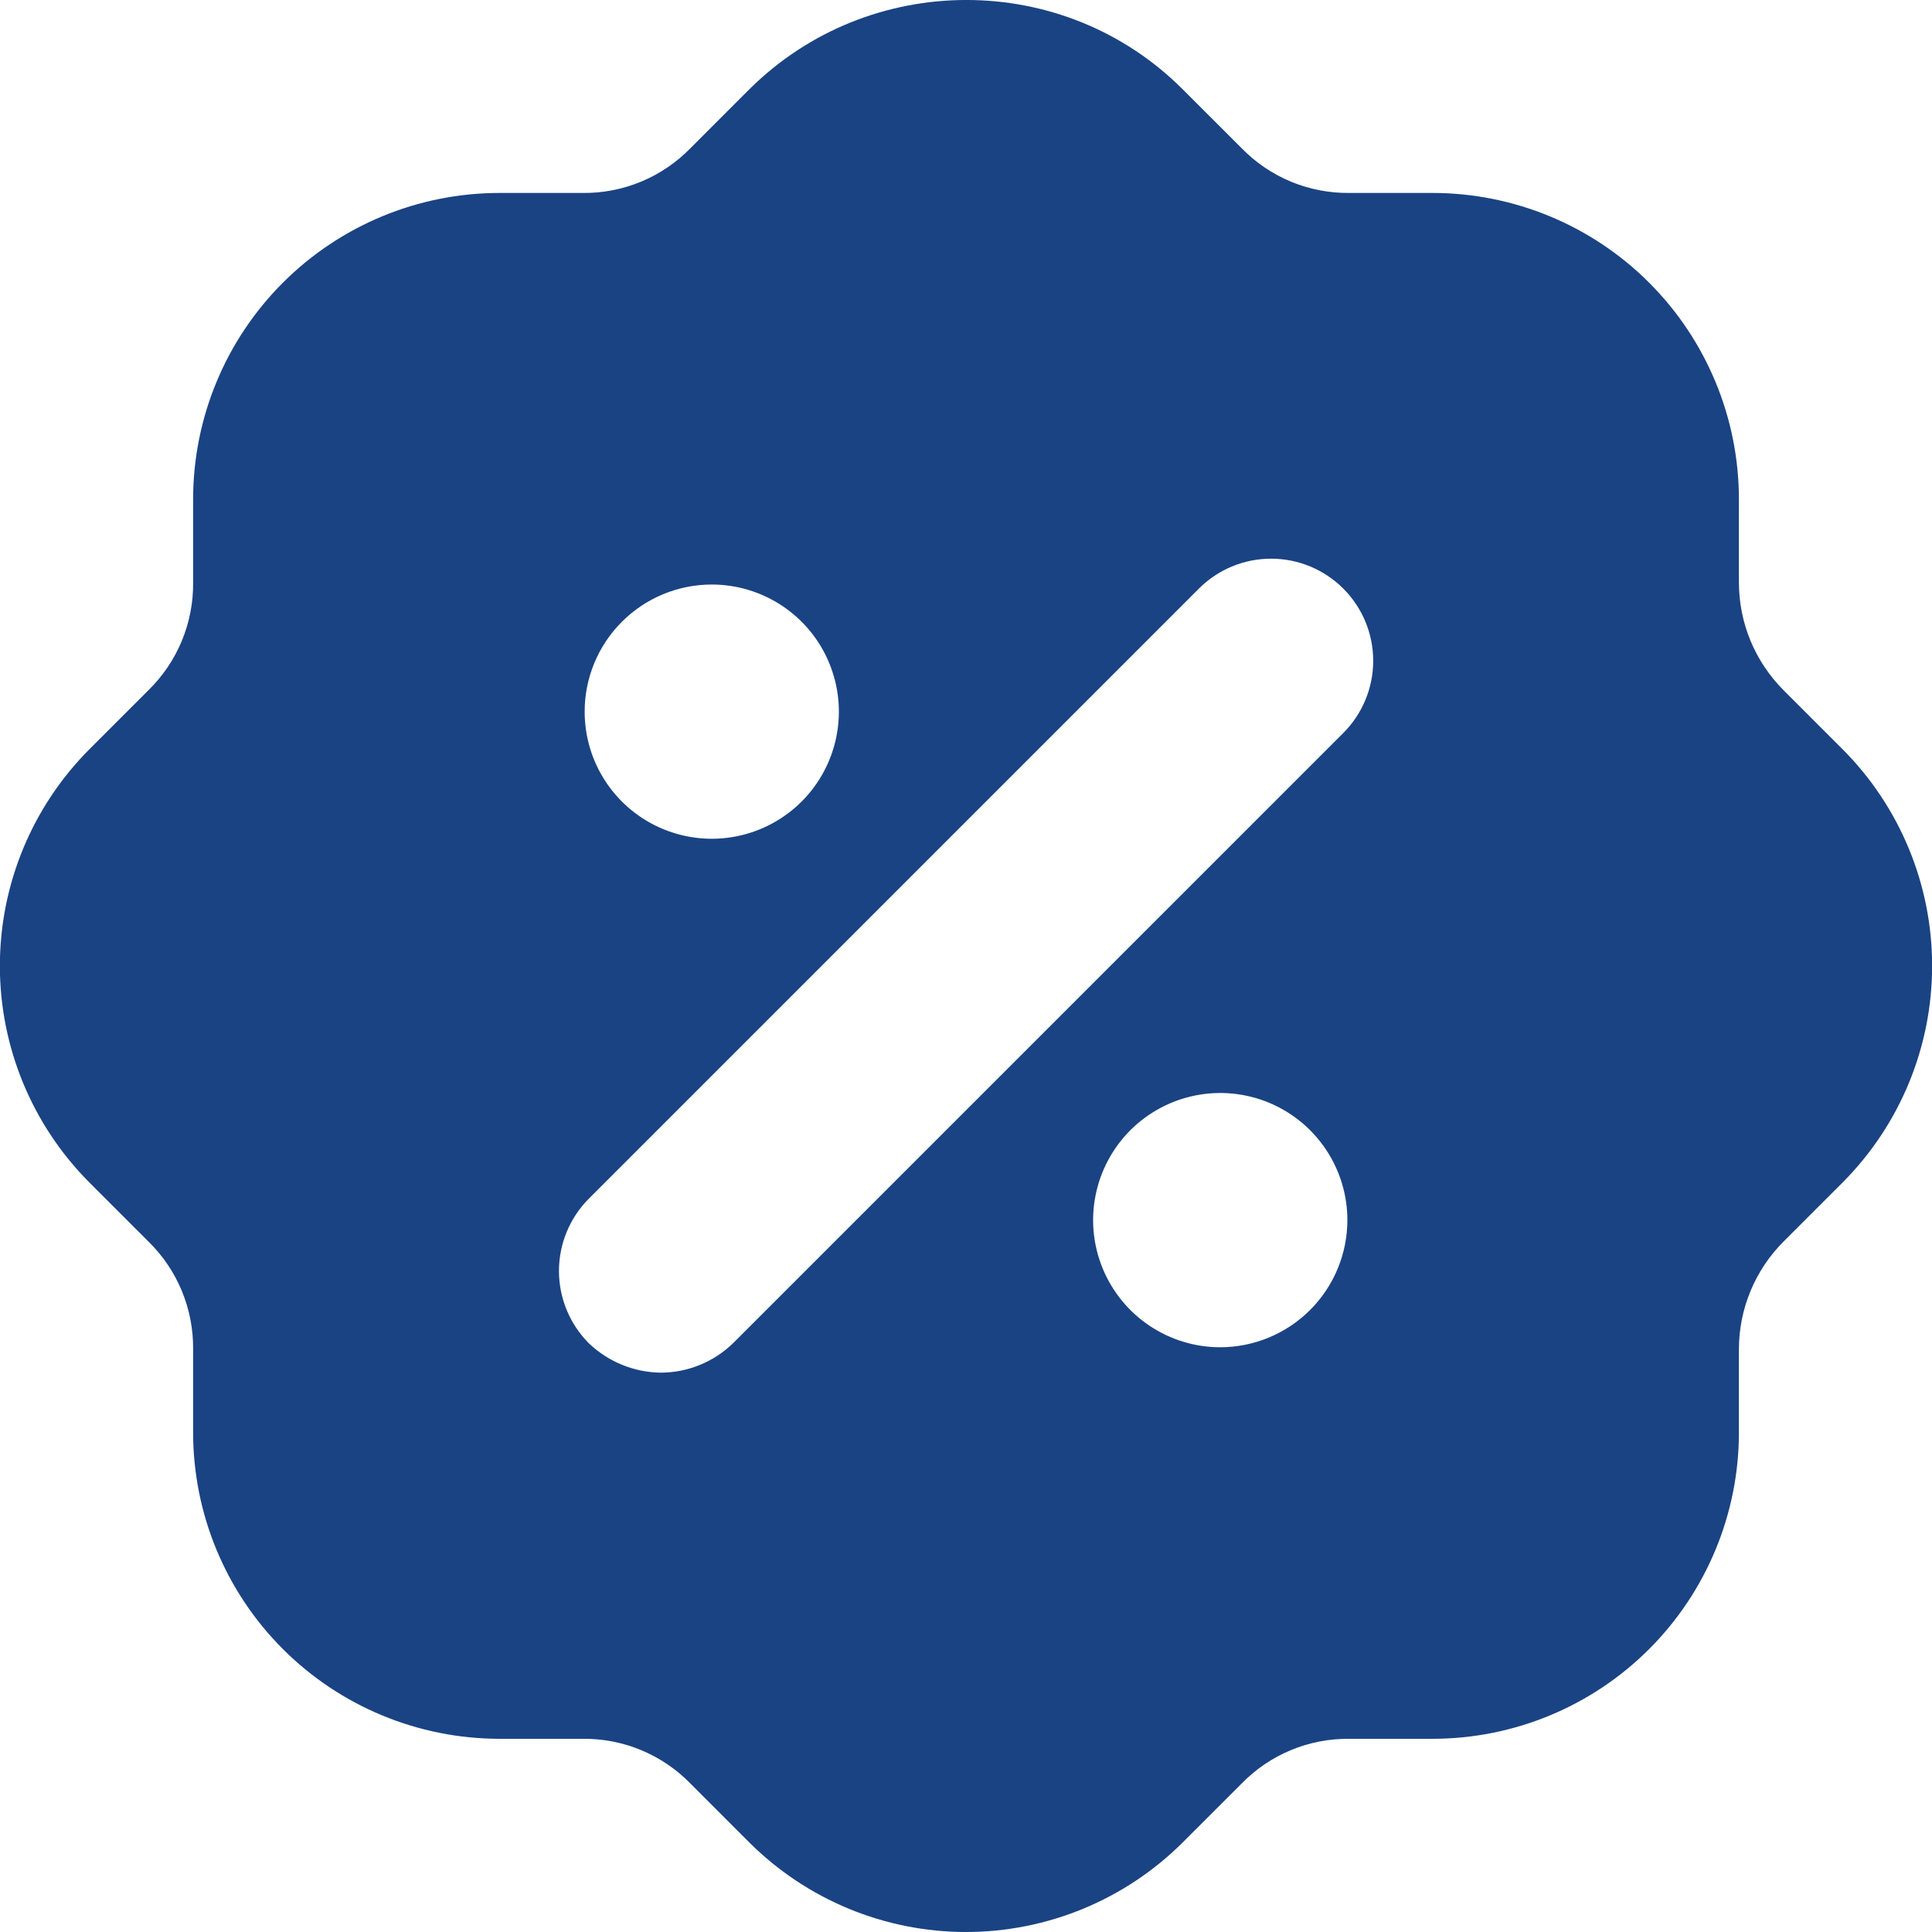 <?xml version="1.0" encoding="UTF-8"?> <svg xmlns="http://www.w3.org/2000/svg" width="47" height="47" viewBox="0 0 47 47" fill="none"><g clip-path="url(#clip0_326_41)"><path d="M44.826 18.228L43.391 16.793C43.046 16.448 42.773 16.04 42.586 15.59C42.399 15.14 42.303 14.657 42.303 14.17V12.14C42.3 10.166 41.515 8.273 40.119 6.877C38.723 5.481 36.83 4.696 34.856 4.694H32.827C32.339 4.699 31.855 4.606 31.404 4.419C30.953 4.231 30.545 3.955 30.205 3.605L28.77 2.171C25.875 -0.724 21.15 -0.724 18.23 2.171L16.796 3.606C16.455 3.955 16.047 4.232 15.596 4.419C15.145 4.606 14.661 4.7 14.173 4.694H12.145C10.17 4.696 8.277 5.482 6.881 6.878C5.485 8.274 4.7 10.167 4.698 12.141V14.171C4.703 14.659 4.609 15.143 4.422 15.593C4.235 16.044 3.958 16.452 3.609 16.793L2.174 18.228C0.78 19.627 -0.003 21.522 -0.003 23.497C-0.003 25.472 0.78 27.367 2.174 28.766L3.609 30.201C3.958 30.542 4.235 30.95 4.422 31.401C4.609 31.852 4.703 32.336 4.698 32.824V34.852C4.7 36.827 5.485 38.72 6.881 40.116C8.277 41.512 10.17 42.297 12.145 42.3H14.173C14.661 42.294 15.145 42.388 15.596 42.575C16.047 42.762 16.455 43.039 16.796 43.388L18.23 44.823C19.63 46.217 21.525 47 23.5 47C25.475 47 27.37 46.217 28.77 44.823L30.205 43.389C30.545 43.039 30.953 42.763 31.404 42.575C31.855 42.388 32.339 42.295 32.827 42.3H34.856C36.83 42.298 38.723 41.513 40.119 40.117C41.515 38.72 42.301 36.827 42.303 34.853V32.824C42.303 32.337 42.399 31.854 42.586 31.404C42.773 30.954 43.046 30.546 43.391 30.201L44.826 28.766C46.22 27.367 47.003 25.472 47.003 23.497C47.003 21.521 46.22 19.627 44.826 18.228ZM17.315 14.22C17.927 14.22 18.525 14.401 19.033 14.741C19.542 15.081 19.938 15.563 20.172 16.129C20.406 16.694 20.468 17.316 20.348 17.915C20.229 18.515 19.934 19.066 19.502 19.499C19.069 19.931 18.518 20.226 17.918 20.345C17.319 20.465 16.697 20.403 16.132 20.169C15.566 19.935 15.084 19.539 14.744 19.03C14.404 18.522 14.223 17.924 14.223 17.312C14.223 16.492 14.549 15.706 15.129 15.126C15.709 14.546 16.495 14.22 17.315 14.22ZM29.685 32.775C29.073 32.775 28.475 32.593 27.967 32.253C27.458 31.913 27.062 31.43 26.828 30.865C26.594 30.3 26.532 29.678 26.652 29.079C26.771 28.479 27.066 27.928 27.498 27.495C27.931 27.063 28.482 26.768 29.082 26.649C29.682 26.529 30.303 26.591 30.869 26.825C31.433 27.059 31.916 27.455 32.256 27.964C32.596 28.472 32.778 29.07 32.778 29.682C32.777 30.502 32.451 31.288 31.871 31.868C31.291 32.448 30.505 32.774 29.685 32.775ZM32.679 17.831L17.835 32.675C17.364 33.133 16.734 33.39 16.078 33.393C15.423 33.386 14.795 33.129 14.322 32.675C13.858 32.208 13.598 31.577 13.598 30.919C13.598 30.261 13.858 29.63 14.322 29.163L29.166 14.319C29.396 14.088 29.67 13.905 29.971 13.78C30.273 13.655 30.596 13.591 30.922 13.591C31.248 13.591 31.571 13.655 31.873 13.78C32.174 13.905 32.448 14.088 32.679 14.319C32.909 14.549 33.092 14.823 33.217 15.124C33.342 15.426 33.406 15.749 33.406 16.075C33.406 16.401 33.342 16.724 33.217 17.026C33.092 17.327 32.909 17.601 32.679 17.831Z" fill="#1A4383"></path></g><defs><clipPath id="clip0_326_41"><rect width="47" height="47" fill="white"></rect></clipPath></defs></svg> 
